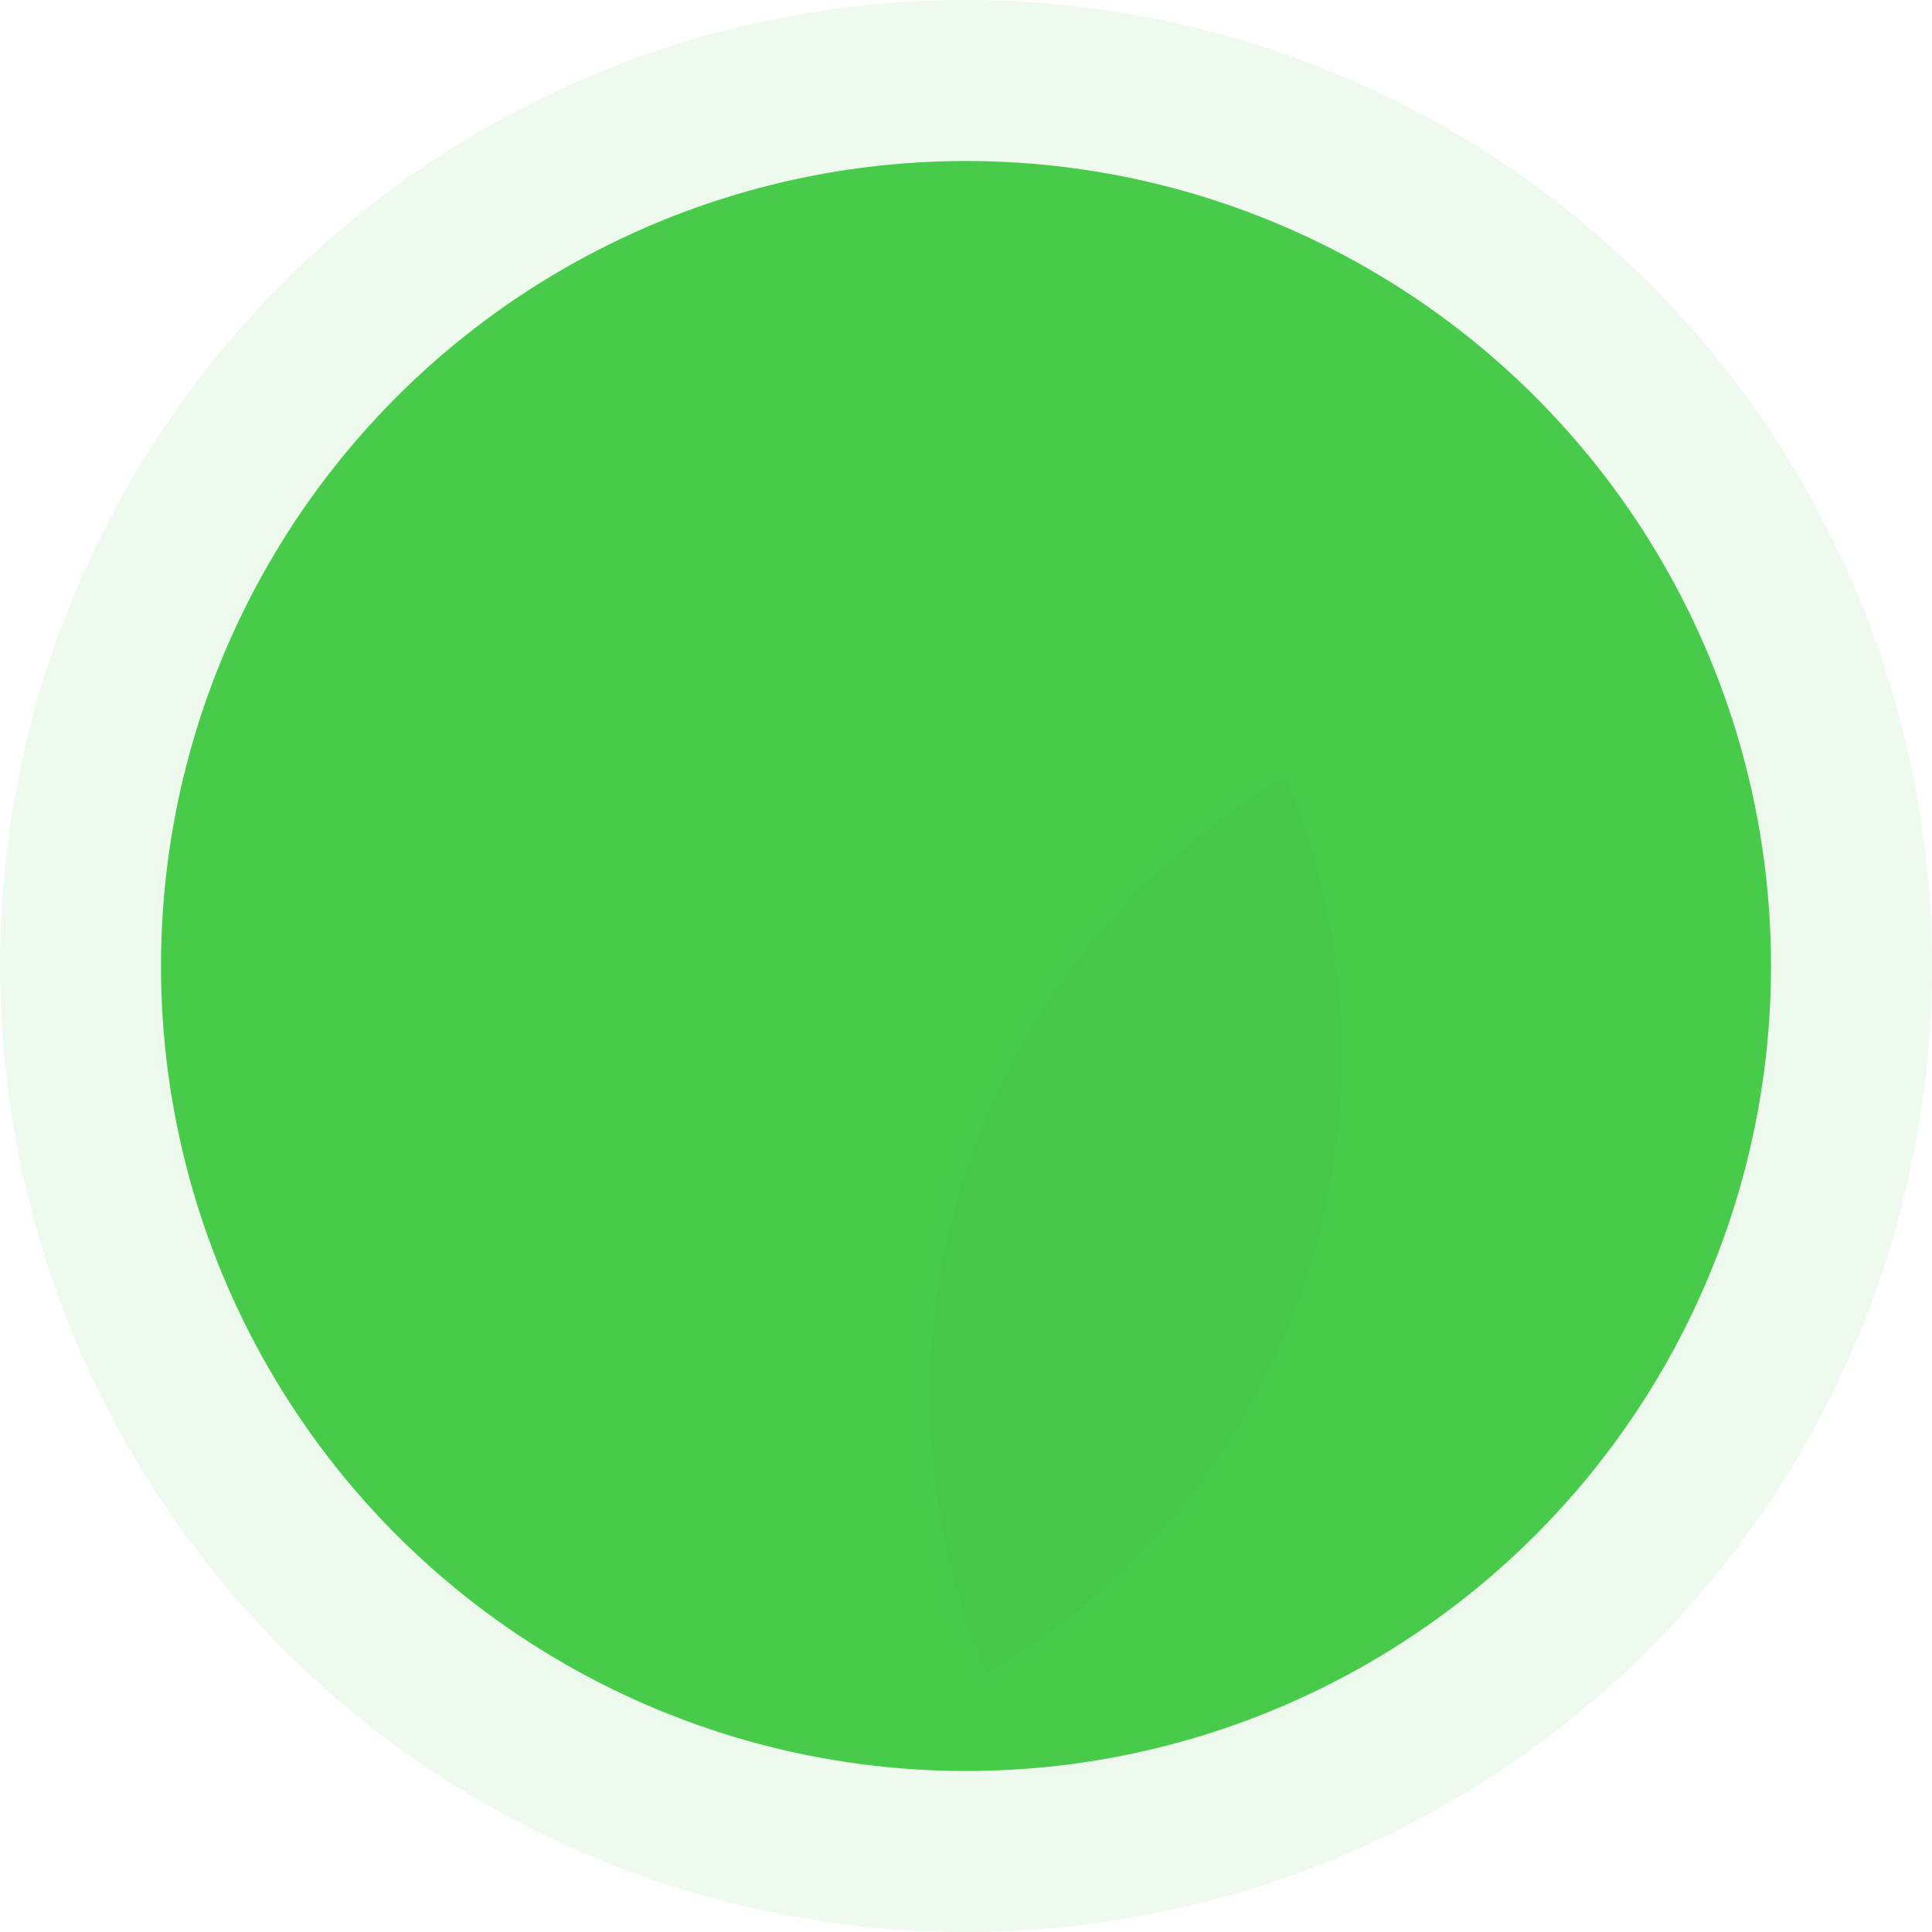 <?xml version="1.0" encoding="UTF-8"?>
<svg width="108px" height="108px" viewBox="0 0 108 108" version="1.1" xmlns="http://www.w3.org/2000/svg" xmlns:xlink="http://www.w3.org/1999/xlink">
    <!-- Generator: Sketch 50 (54983) - http://www.bohemiancoding.com/sketch -->
    <title>advanced</title>
    <desc>Created with Sketch.</desc>
    <defs>
        <circle id="path-1" cx="45" cy="45" r="45"></circle>
    </defs>
    <g id="Checkout" stroke="none" stroke-width="1" fill="none" fill-rule="evenodd">
        <g id="Checkout" transform="translate(-866, -3547)">
            <g id="Group-26-Copy" transform="translate(800, 3495)">
                <g id="Group-23" transform="translate(58, 52)">
                    <g id="advanced" transform="translate(8, 0)">
                        <circle id="Oval-3-Copy" fill="#48CB4B" opacity="0.1" cx="54" cy="54" r="54"></circle>
                        <g id="Group-21" transform="translate(9, 9)">
                            <mask id="mask-2" fill="white">
                                <use xlink:href="#path-1"></use>
                            </mask>
                            <use id="Oval-3" fill="#48CB4B" xlink:href="#path-1"></use>
                            <circle id="Oval-4" fill="#000000" opacity="0.1" mask="url(#mask-2)" cx="83" cy="69" r="40"></circle>
                            <circle id="Oval-4-Copy" fill="#000000" opacity="0.1" mask="url(#mask-2)" cx="26" cy="50" r="40"></circle>
                        </g>
                    </g>
                </g>
            </g>
        </g>
    </g>
</svg>